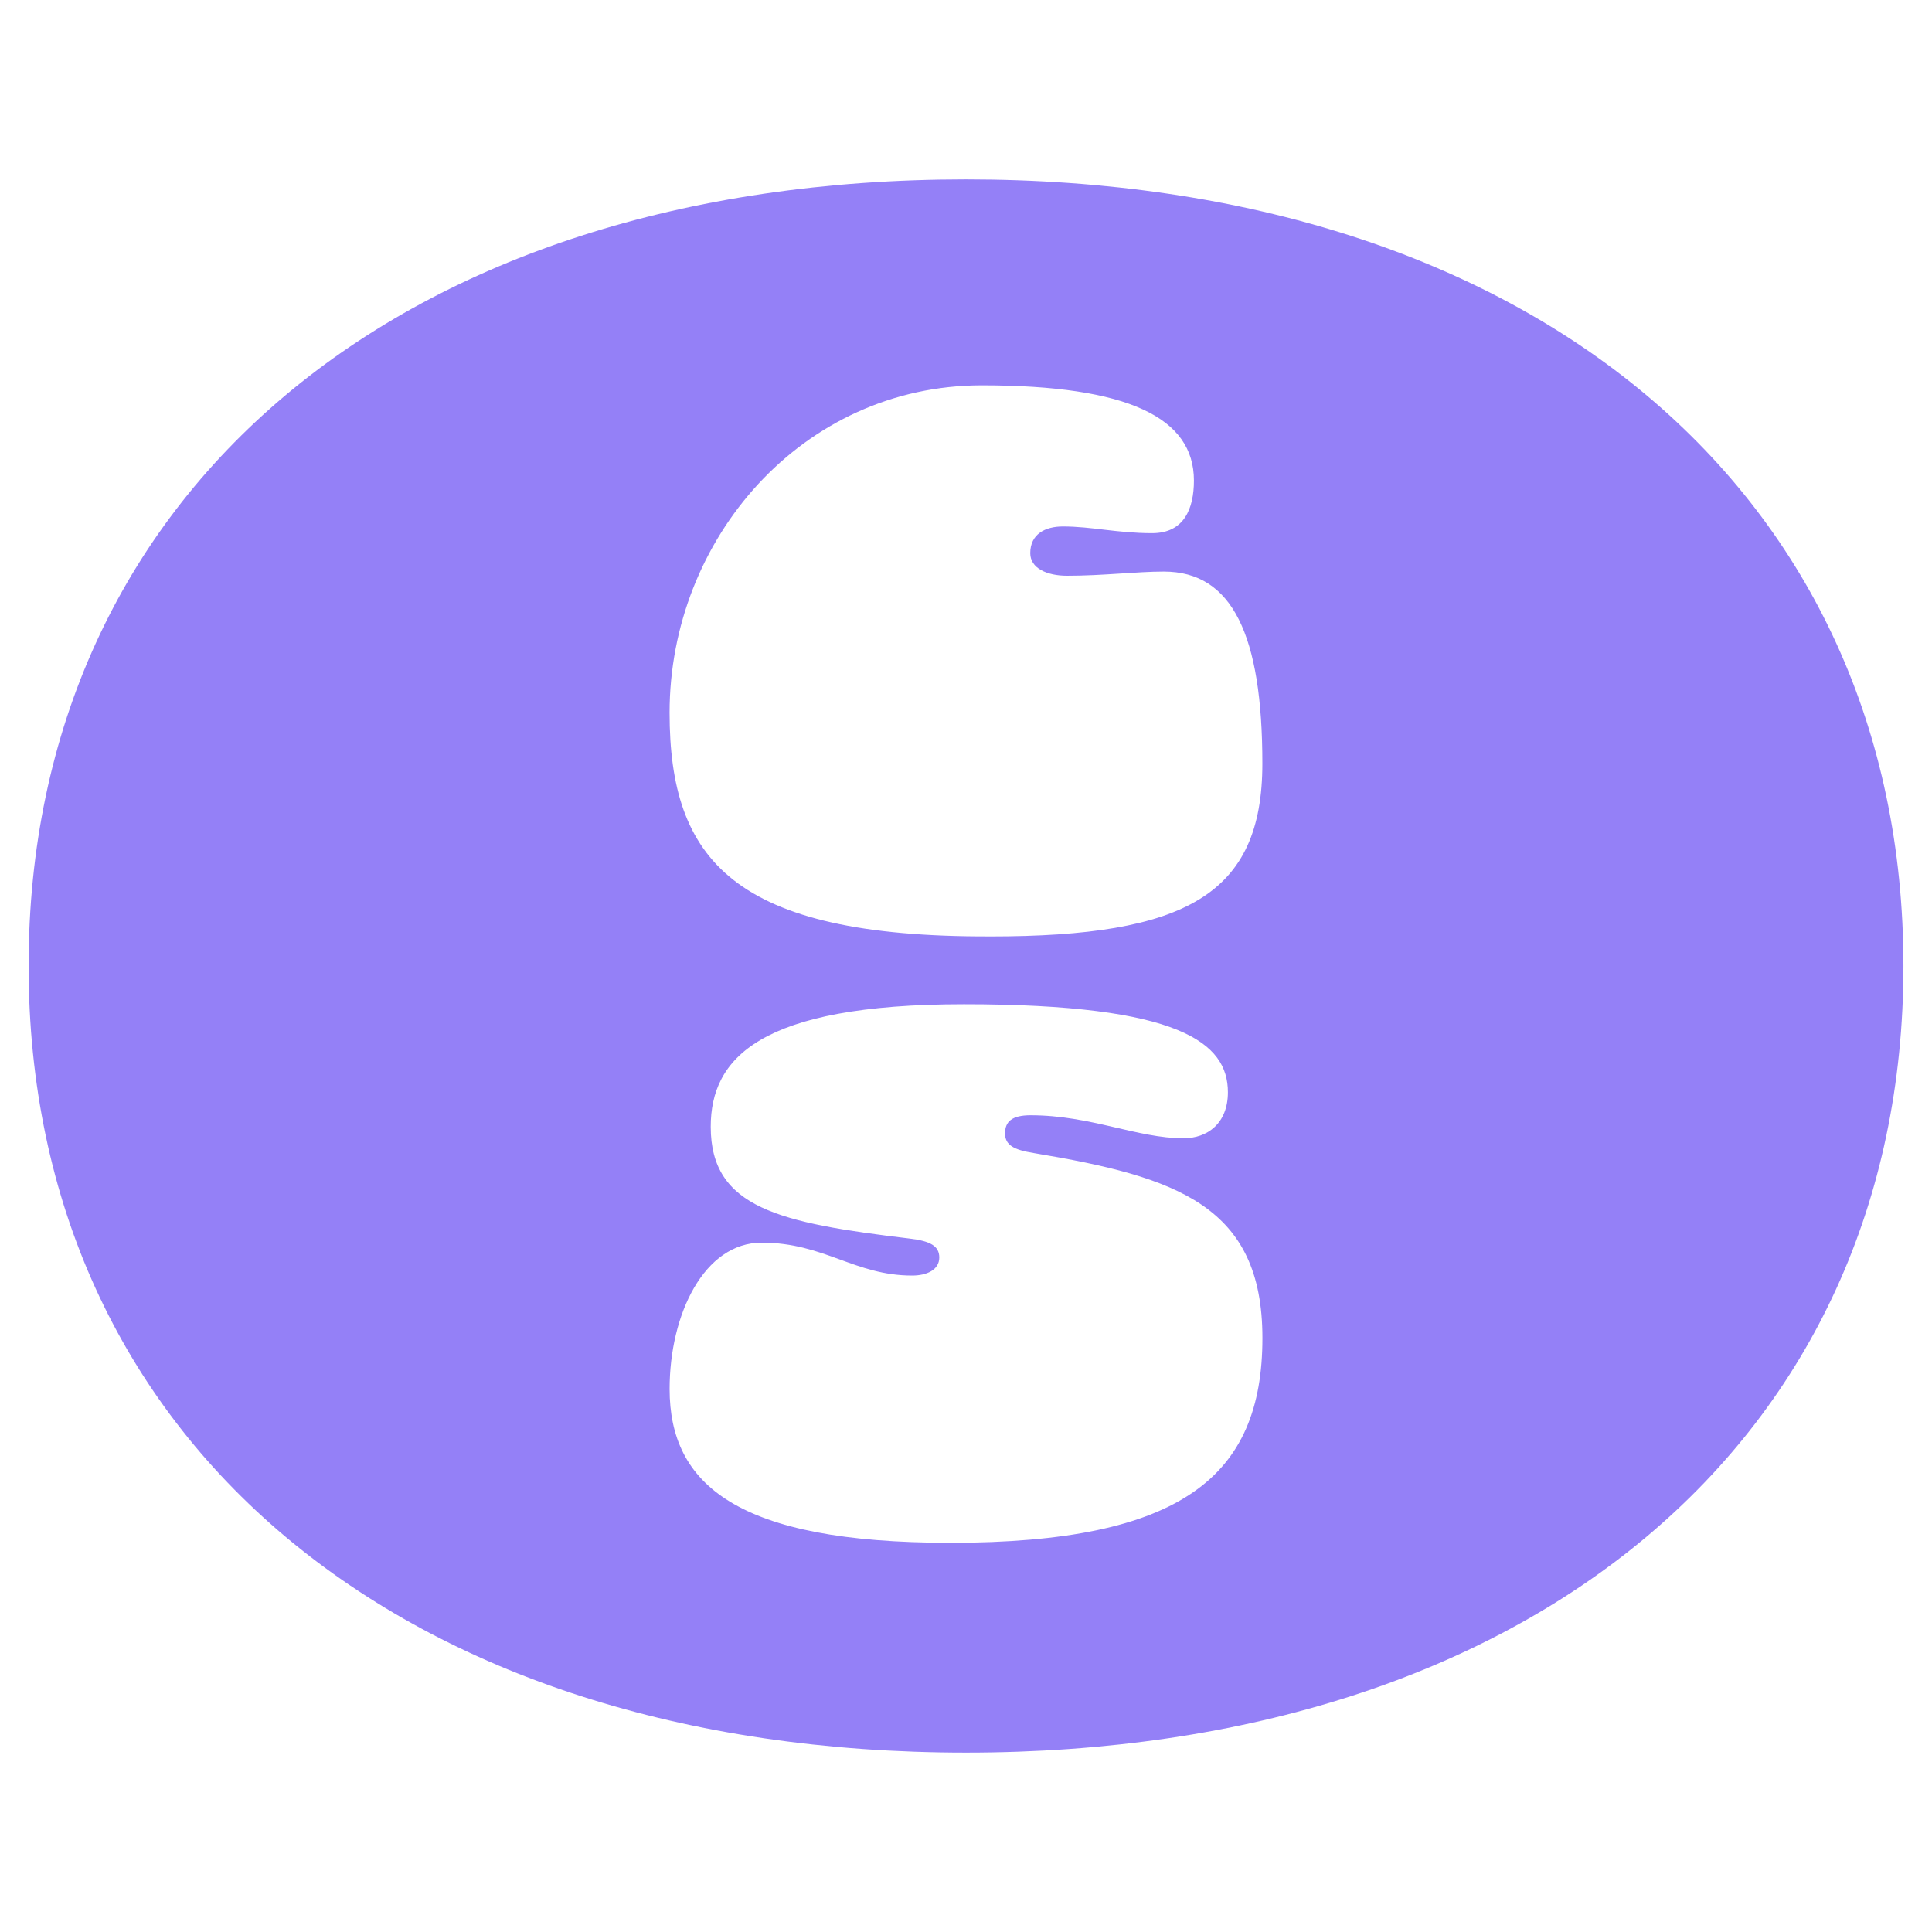 <svg viewBox="0 0 70 70" version="1.1" xmlns="http://www.w3.org/2000/svg">
  <defs>
    <style>
      .cls-1 {
        fill: #9480f7;
      }
    </style>
  </defs>
  
  <g>
    <g id="Layer_1">
      <path d="M34.999,6.5C14.535,6.5,1.036,17.858,1.036,35s13.499,28.5,33.964,28.5,33.965-11.356,33.965-28.5S55.465,6.5,34.999,6.5ZM34.419,55.898c-7.716,0-10.158-2.115-10.158-5.571,0-2.711,1.251-5.303,3.337-5.303,2.264,0,3.366,1.192,5.451,1.192.536,0,.983-.209.983-.655,0-.417-.328-.596-1.072-.685-4.707-.566-7.209-1.102-7.209-4.051,0-2.473,1.758-4.439,9.175-4.439,7.835,0,9.563,1.4,9.563,3.188,0,1.132-.745,1.668-1.609,1.668-1.668,0-3.366-.834-5.541-.834-.685,0-.924.238-.924.655s.298.596,1.043.715c5.184.864,8.282,1.907,8.282,6.703,0,5.005-2.919,7.418-11.32,7.418ZM35.877,33.928c-9.317.03-11.617-2.783-11.617-8.107,0-6.292,4.81-11.859,11.314-11.859,5.324,0,7.684,1.18,7.684,3.449,0,1.028-.363,1.906-1.513,1.906-1.271,0-2.178-.242-3.237-.242-.635,0-1.18.272-1.18.968,0,.545.605.817,1.331.817,1.331,0,2.511-.151,3.509-.151,2.48,0,3.57,2.299,3.57,6.958,0,4.749-2.783,6.262-9.862,6.262Z" class="cls-1"></path>
    </g>
  </g>
</svg>